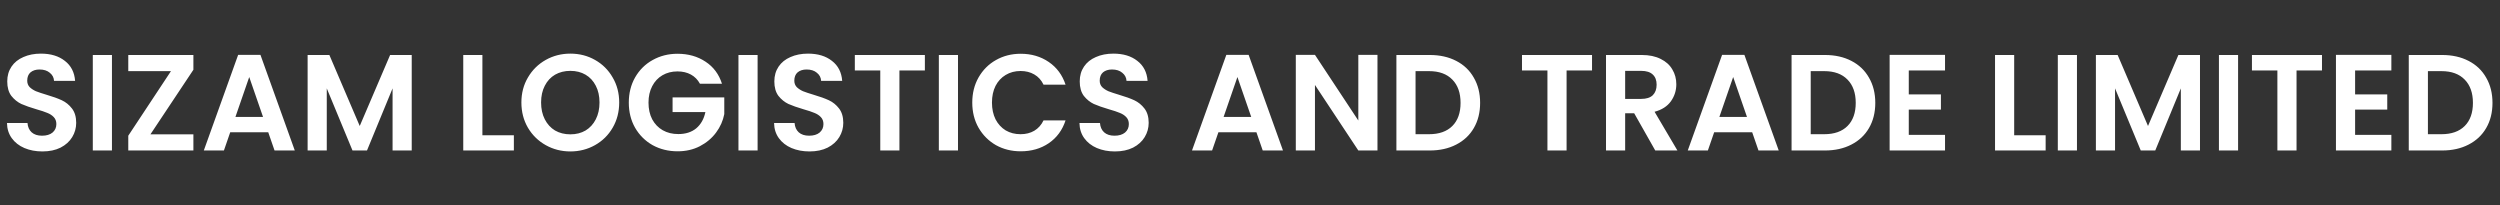 <?xml version="1.0" encoding="UTF-8"?> <svg xmlns="http://www.w3.org/2000/svg" width="731" height="60" viewBox="0 0 731 60" fill="none"><rect x="0" y="0" width="731" height="60" fill="#333333" stroke="none"/><path d="M12.4 44.28C10.453 44.28 8.693 43.947 7.12 43.28C5.573 42.613 4.347 41.653 3.44 40.4C2.533 39.147 2.067 37.667 2.04 35.96H8.04C8.12 37.107 8.52 38.013 9.24 38.68C9.987 39.347 11 39.68 12.28 39.68C13.587 39.68 14.613 39.373 15.36 38.76C16.107 38.12 16.48 37.293 16.48 36.28C16.48 35.453 16.227 34.773 15.72 34.24C15.213 33.707 14.573 33.293 13.8 33C13.053 32.68 12.013 32.333 10.68 31.96C8.867 31.427 7.387 30.907 6.24 30.4C5.12 29.867 4.147 29.08 3.32 28.04C2.52 26.973 2.12 25.56 2.12 23.8C2.12 22.147 2.533 20.707 3.36 19.48C4.187 18.253 5.347 17.32 6.84 16.68C8.333 16.013 10.04 15.68 11.96 15.68C14.84 15.68 17.173 16.387 18.96 17.8C20.773 19.187 21.773 21.133 21.96 23.64H15.8C15.747 22.68 15.333 21.893 14.56 21.28C13.813 20.64 12.813 20.32 11.56 20.32C10.467 20.32 9.587 20.6 8.92 21.16C8.28 21.72 7.96 22.533 7.96 23.6C7.96 24.347 8.2 24.973 8.68 25.48C9.187 25.96 9.8 26.36 10.52 26.68C11.267 26.973 12.307 27.32 13.64 27.72C15.453 28.253 16.933 28.787 18.08 29.32C19.227 29.853 20.213 30.653 21.04 31.72C21.867 32.787 22.28 34.187 22.28 35.92C22.28 37.413 21.893 38.8 21.12 40.08C20.347 41.36 19.213 42.387 17.72 43.16C16.227 43.907 14.453 44.28 12.4 44.28ZM32.735 16.08V44H27.135V16.08H32.735ZM43.988 39.28H56.548V44H37.508V39.68L49.988 20.8H37.508V16.08H56.548V20.4L43.988 39.28ZM78.435 38.68H67.315L65.475 44H59.595L69.635 16.04H76.155L86.195 44H80.275L78.435 38.68ZM76.915 34.2L72.875 22.52L68.835 34.2H76.915ZM120.388 16.08V44H114.788V25.84L107.308 44H103.068L95.547 25.84V44H89.948V16.08H96.308L105.188 36.84L114.068 16.08H120.388ZM141.055 39.56H150.255V44H135.455V16.08H141.055V39.56ZM166.775 44.28C164.161 44.28 161.761 43.667 159.575 42.44C157.388 41.213 155.655 39.52 154.375 37.36C153.095 35.173 152.455 32.707 152.455 29.96C152.455 27.24 153.095 24.8 154.375 22.64C155.655 20.453 157.388 18.747 159.575 17.52C161.761 16.293 164.161 15.68 166.775 15.68C169.415 15.68 171.815 16.293 173.975 17.52C176.161 18.747 177.881 20.453 179.135 22.64C180.415 24.8 181.055 27.24 181.055 29.96C181.055 32.707 180.415 35.173 179.135 37.36C177.881 39.52 176.161 41.213 173.975 42.44C171.788 43.667 169.388 44.28 166.775 44.28ZM166.775 39.28C168.455 39.28 169.935 38.907 171.215 38.16C172.495 37.387 173.495 36.293 174.215 34.88C174.935 33.467 175.295 31.827 175.295 29.96C175.295 28.093 174.935 26.467 174.215 25.08C173.495 23.667 172.495 22.587 171.215 21.84C169.935 21.093 168.455 20.72 166.775 20.72C165.095 20.72 163.601 21.093 162.295 21.84C161.015 22.587 160.015 23.667 159.295 25.08C158.575 26.467 158.215 28.093 158.215 29.96C158.215 31.827 158.575 33.467 159.295 34.88C160.015 36.293 161.015 37.387 162.295 38.16C163.601 38.907 165.095 39.28 166.775 39.28ZM204.661 24.48C204.021 23.307 203.141 22.413 202.021 21.8C200.901 21.187 199.594 20.88 198.101 20.88C196.448 20.88 194.981 21.253 193.701 22C192.421 22.747 191.421 23.813 190.701 25.2C189.981 26.587 189.621 28.187 189.621 30C189.621 31.867 189.981 33.493 190.701 34.88C191.448 36.267 192.474 37.333 193.781 38.08C195.088 38.827 196.608 39.2 198.341 39.2C200.474 39.2 202.221 38.64 203.581 37.52C204.941 36.373 205.834 34.787 206.261 32.76H196.661V28.48H211.781V33.36C211.408 35.307 210.608 37.107 209.381 38.76C208.154 40.413 206.568 41.747 204.621 42.76C202.701 43.747 200.541 44.24 198.141 44.24C195.448 44.24 193.008 43.64 190.821 42.44C188.661 41.213 186.954 39.52 185.701 37.36C184.474 35.2 183.861 32.747 183.861 30C183.861 27.253 184.474 24.8 185.701 22.64C186.954 20.453 188.661 18.76 190.821 17.56C193.008 16.333 195.434 15.72 198.101 15.72C201.248 15.72 203.981 16.493 206.301 18.04C208.621 19.56 210.221 21.707 211.101 24.48H204.661ZM221.524 16.08V44H215.924V16.08H221.524ZM236.697 44.28C234.75 44.28 232.99 43.947 231.417 43.28C229.87 42.613 228.644 41.653 227.737 40.4C226.83 39.147 226.364 37.667 226.337 35.96H232.337C232.417 37.107 232.817 38.013 233.537 38.68C234.284 39.347 235.297 39.68 236.577 39.68C237.884 39.68 238.91 39.373 239.657 38.76C240.404 38.12 240.777 37.293 240.777 36.28C240.777 35.453 240.524 34.773 240.017 34.24C239.51 33.707 238.87 33.293 238.097 33C237.35 32.68 236.31 32.333 234.977 31.96C233.164 31.427 231.684 30.907 230.537 30.4C229.417 29.867 228.444 29.08 227.617 28.04C226.817 26.973 226.417 25.56 226.417 23.8C226.417 22.147 226.83 20.707 227.657 19.48C228.484 18.253 229.644 17.32 231.137 16.68C232.63 16.013 234.337 15.68 236.257 15.68C239.137 15.68 241.47 16.387 243.257 17.8C245.07 19.187 246.07 21.133 246.257 23.64H240.097C240.044 22.68 239.63 21.893 238.857 21.28C238.11 20.64 237.11 20.32 235.857 20.32C234.764 20.32 233.884 20.6 233.217 21.16C232.577 21.72 232.257 22.533 232.257 23.6C232.257 24.347 232.497 24.973 232.977 25.48C233.484 25.96 234.097 26.36 234.817 26.68C235.564 26.973 236.604 27.32 237.937 27.72C239.75 28.253 241.23 28.787 242.377 29.32C243.524 29.853 244.51 30.653 245.337 31.72C246.164 32.787 246.577 34.187 246.577 35.92C246.577 37.413 246.19 38.8 245.417 40.08C244.644 41.36 243.51 42.387 242.017 43.16C240.524 43.907 238.75 44.28 236.697 44.28ZM270.432 16.08V20.6H262.992V44H257.392V20.6H249.952V16.08H270.432ZM280.118 16.08V44H274.518V16.08H280.118ZM284.291 30C284.291 27.253 284.904 24.8 286.131 22.64C287.384 20.453 289.077 18.76 291.211 17.56C293.371 16.333 295.784 15.72 298.451 15.72C301.571 15.72 304.304 16.52 306.651 18.12C308.997 19.72 310.637 21.933 311.571 24.76H305.131C304.491 23.427 303.584 22.427 302.411 21.76C301.264 21.093 299.931 20.76 298.411 20.76C296.784 20.76 295.331 21.147 294.051 21.92C292.797 22.667 291.811 23.733 291.091 25.12C290.397 26.507 290.051 28.133 290.051 30C290.051 31.84 290.397 33.467 291.091 34.88C291.811 36.267 292.797 37.347 294.051 38.12C295.331 38.867 296.784 39.24 298.411 39.24C299.931 39.24 301.264 38.907 302.411 38.24C303.584 37.547 304.491 36.533 305.131 35.2H311.571C310.637 38.053 308.997 40.28 306.651 41.88C304.331 43.453 301.597 44.24 298.451 44.24C295.784 44.24 293.371 43.64 291.211 42.44C289.077 41.213 287.384 39.52 286.131 37.36C284.904 35.2 284.291 32.747 284.291 30ZM325.994 44.28C324.047 44.28 322.287 43.947 320.714 43.28C319.167 42.613 317.94 41.653 317.034 40.4C316.127 39.147 315.66 37.667 315.634 35.96H321.634C321.714 37.107 322.114 38.013 322.834 38.68C323.58 39.347 324.594 39.68 325.874 39.68C327.18 39.68 328.207 39.373 328.954 38.76C329.7 38.12 330.074 37.293 330.074 36.28C330.074 35.453 329.82 34.773 329.314 34.24C328.807 33.707 328.167 33.293 327.394 33C326.647 32.68 325.607 32.333 324.274 31.96C322.46 31.427 320.98 30.907 319.834 30.4C318.714 29.867 317.74 29.08 316.914 28.04C316.114 26.973 315.714 25.56 315.714 23.8C315.714 22.147 316.127 20.707 316.954 19.48C317.78 18.253 318.94 17.32 320.434 16.68C321.927 16.013 323.634 15.68 325.554 15.68C328.434 15.68 330.767 16.387 332.554 17.8C334.367 19.187 335.367 21.133 335.554 23.64H329.394C329.34 22.68 328.927 21.893 328.154 21.28C327.407 20.64 326.407 20.32 325.154 20.32C324.06 20.32 323.18 20.6 322.514 21.16C321.874 21.72 321.554 22.533 321.554 23.6C321.554 24.347 321.794 24.973 322.274 25.48C322.78 25.96 323.394 26.36 324.114 26.68C324.86 26.973 325.9 27.32 327.234 27.72C329.047 28.253 330.527 28.787 331.674 29.32C332.82 29.853 333.807 30.653 334.634 31.72C335.46 32.787 335.874 34.187 335.874 35.92C335.874 37.413 335.487 38.8 334.714 40.08C333.94 41.36 332.807 42.387 331.314 43.16C329.82 43.907 328.047 44.28 325.994 44.28ZM367.38 38.68H356.26L354.42 44H348.54L358.58 16.04H365.1L375.14 44H369.22L367.38 38.68ZM365.86 34.2L361.82 22.52L357.78 34.2H365.86ZM402.773 44H397.173L384.493 24.84V44H378.893V16.04H384.493L397.173 35.24V16.04H402.773V44ZM418.067 16.08C421 16.08 423.574 16.653 425.787 17.8C428.027 18.947 429.747 20.587 430.947 22.72C432.174 24.827 432.787 27.28 432.787 30.08C432.787 32.88 432.174 35.333 430.947 37.44C429.747 39.52 428.027 41.133 425.787 42.28C423.574 43.427 421 44 418.067 44H408.307V16.08H418.067ZM417.867 39.24C420.8 39.24 423.067 38.44 424.667 36.84C426.267 35.24 427.067 32.987 427.067 30.08C427.067 27.173 426.267 24.907 424.667 23.28C423.067 21.627 420.8 20.8 417.867 20.8H413.907V39.24H417.867ZM465.51 16.08V20.6H458.07V44H452.47V20.6H445.03V16.08H465.51ZM483.996 44L477.836 33.12H475.196V44H469.596V16.08H480.076C482.236 16.08 484.076 16.467 485.596 17.24C487.116 17.987 488.249 19.013 488.996 20.32C489.769 21.6 490.156 23.04 490.156 24.64C490.156 26.48 489.623 28.147 488.556 29.64C487.489 31.107 485.903 32.12 483.796 32.68L490.476 44H483.996ZM475.196 28.92H479.876C481.396 28.92 482.529 28.56 483.276 27.84C484.023 27.093 484.396 26.067 484.396 24.76C484.396 23.48 484.023 22.493 483.276 21.8C482.529 21.08 481.396 20.72 479.876 20.72H475.196V28.92ZM512.341 38.68H501.221L499.381 44H493.501L503.541 16.04H510.061L520.101 44H514.181L512.341 38.68ZM510.821 34.2L506.781 22.52L502.741 34.2H510.821ZM533.614 16.08C536.547 16.08 539.12 16.653 541.334 17.8C543.574 18.947 545.294 20.587 546.494 22.72C547.72 24.827 548.334 27.28 548.334 30.08C548.334 32.88 547.72 35.333 546.494 37.44C545.294 39.52 543.574 41.133 541.334 42.28C539.12 43.427 536.547 44 533.614 44H523.854V16.08H533.614ZM533.414 39.24C536.347 39.24 538.614 38.44 540.214 36.84C541.814 35.24 542.614 32.987 542.614 30.08C542.614 27.173 541.814 24.907 540.214 23.28C538.614 21.627 536.347 20.8 533.414 20.8H529.454V39.24H533.414ZM558.126 20.6V27.6H567.526V32.04H558.126V39.44H568.726V44H552.526V16.04H568.726V20.6H558.126ZM588.946 39.56H598.146V44H583.346V16.08H588.946V39.56ZM607.305 16.08V44H601.705V16.08H607.305ZM643.278 16.08V44H637.678V25.84L630.198 44H625.958L618.438 25.84V44H612.838V16.08H619.198L628.078 36.84L636.958 16.08H643.278ZM654.415 16.08V44H648.815V16.08H654.415ZM678.948 16.08V20.6H671.508V44H665.908V20.6H658.468V16.08H678.948ZM688.633 20.6V27.6H698.033V32.04H688.633V39.44H699.233V44H683.033V16.04H699.233V20.6H688.633ZM714.083 16.08C717.016 16.08 719.589 16.653 721.803 17.8C724.043 18.947 725.763 20.587 726.963 22.72C728.189 24.827 728.803 27.28 728.803 30.08C728.803 32.88 728.189 35.333 726.963 37.44C725.763 39.52 724.043 41.133 721.803 42.28C719.589 43.427 717.016 44 714.083 44H704.323V16.08H714.083ZM713.883 39.24C716.816 39.24 719.083 38.44 720.683 36.84C722.283 35.24 723.083 32.987 723.083 30.08C723.083 27.173 722.283 24.907 720.683 23.28C719.083 21.627 716.816 20.8 713.883 20.8H709.923V39.24H713.883Z" fill="white"></path></svg> 